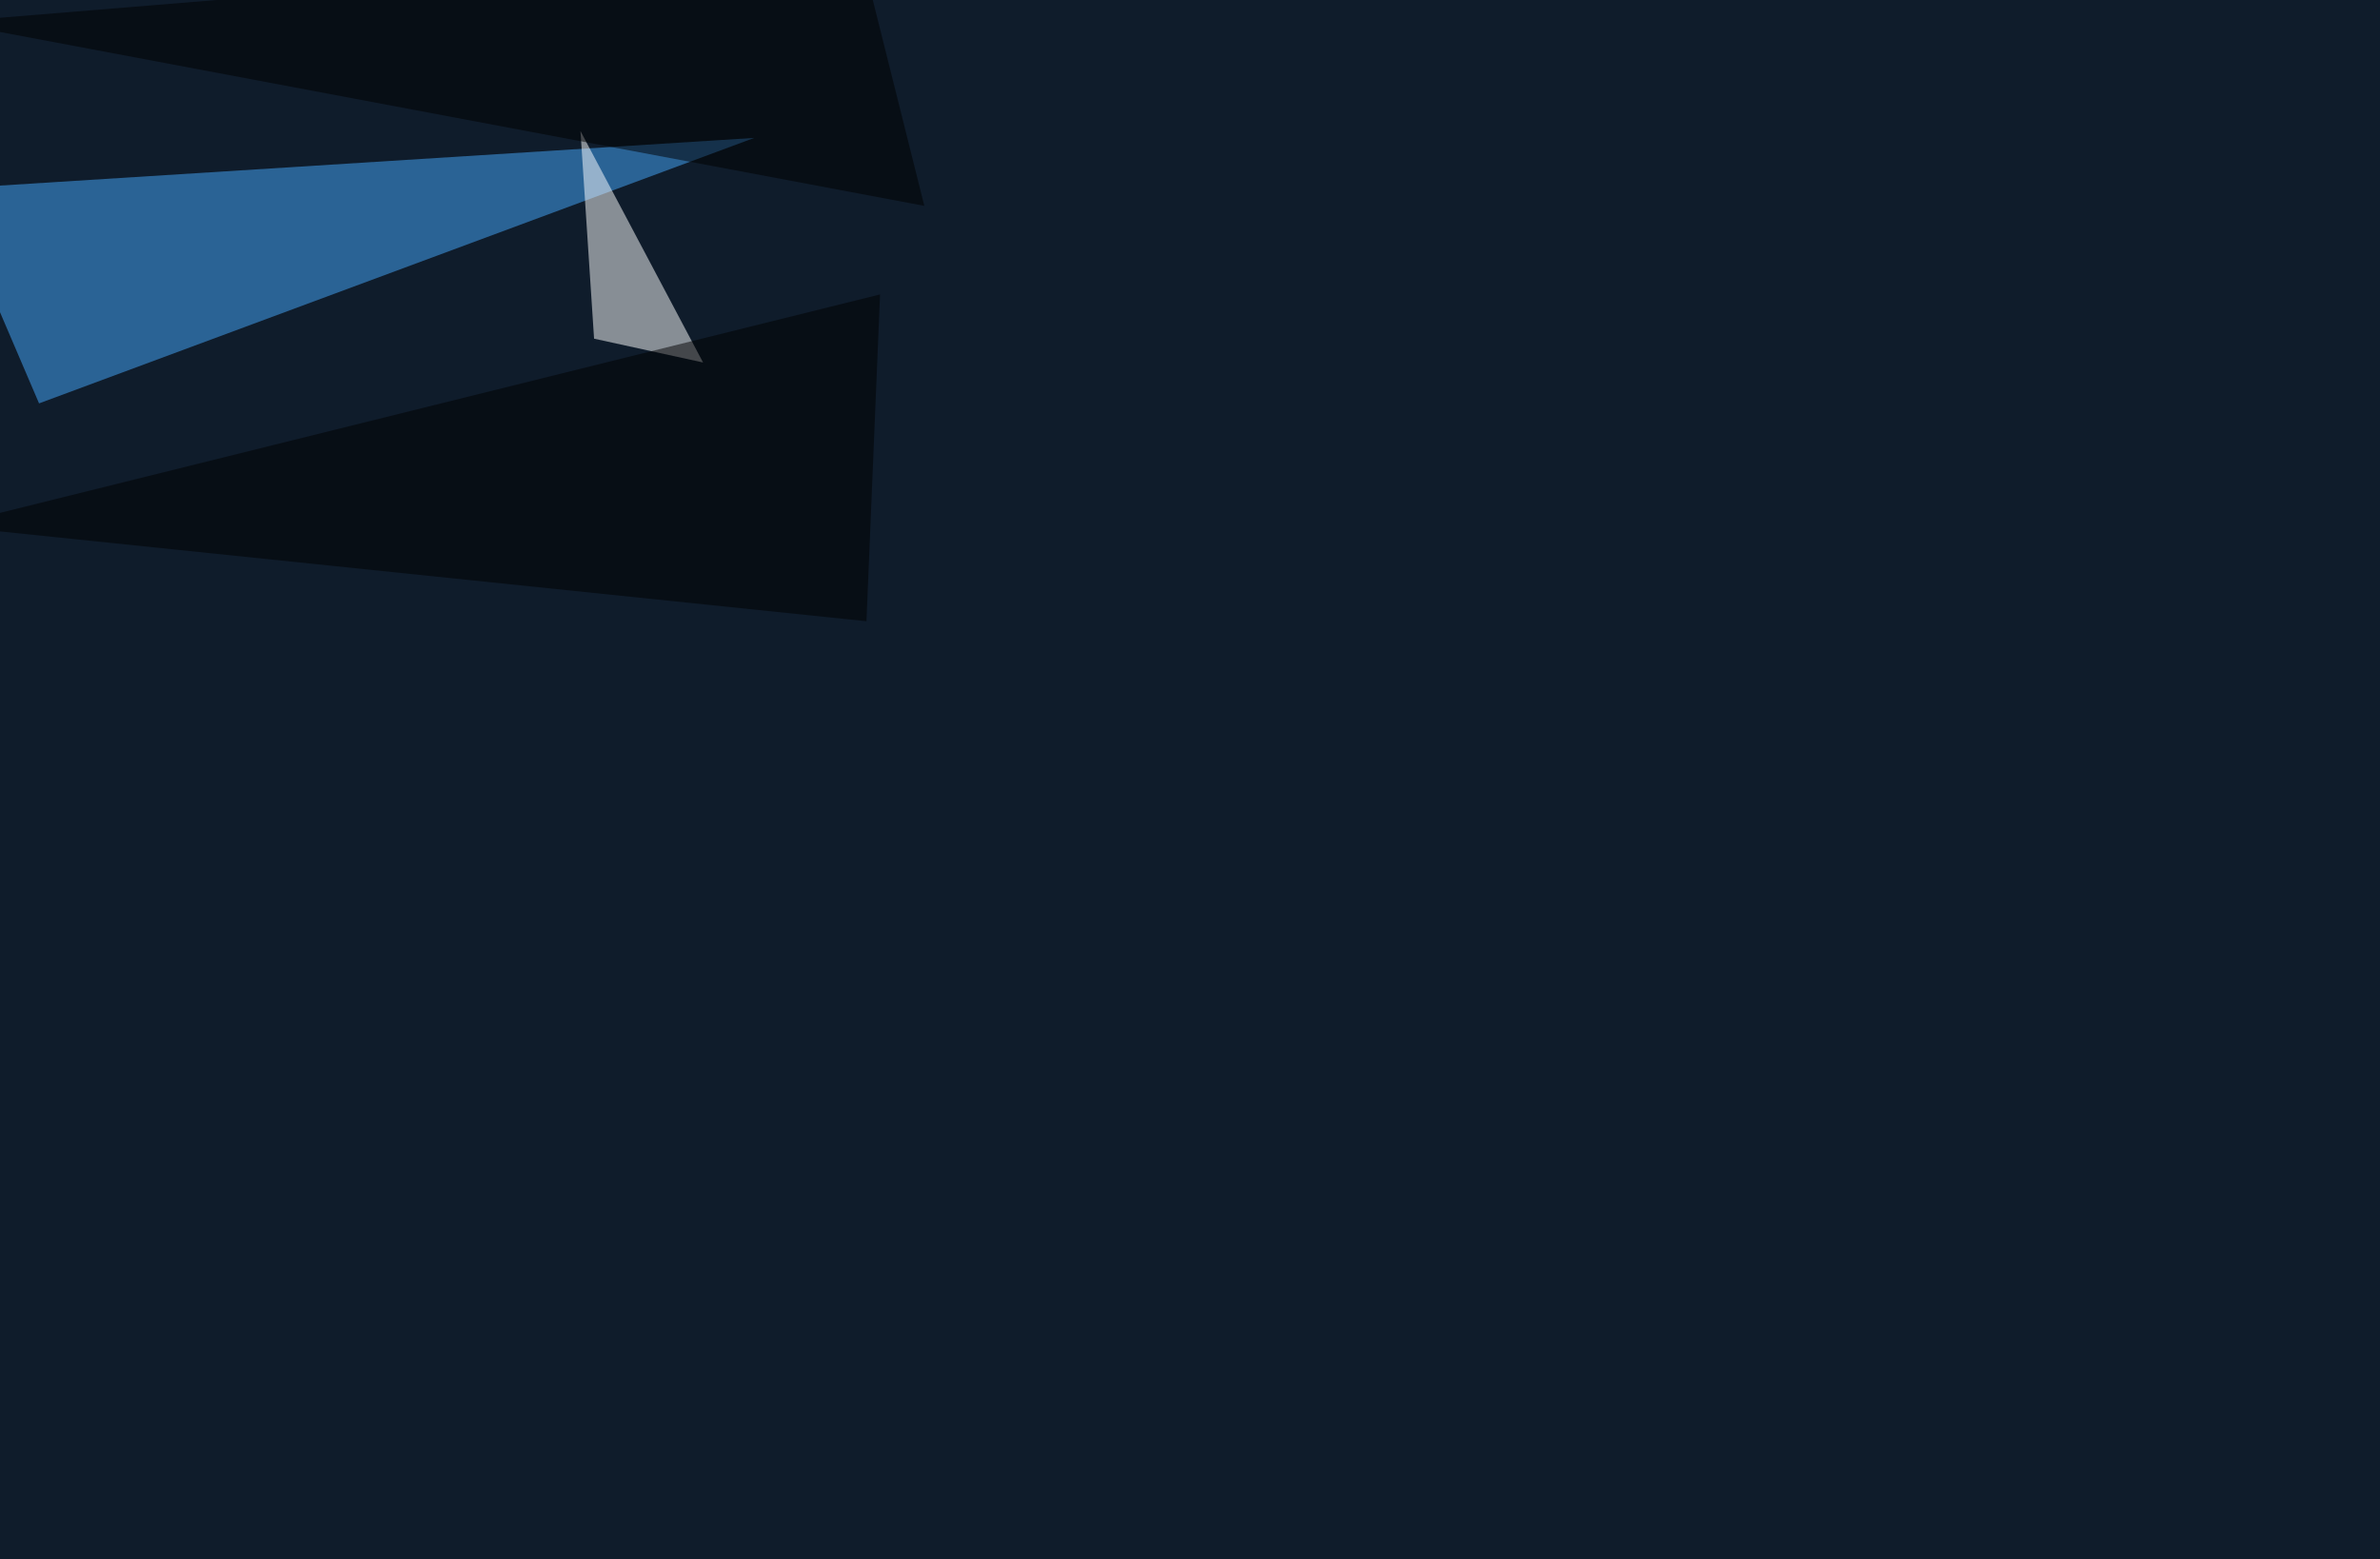 <svg xmlns="http://www.w3.org/2000/svg" width="2048" height="1342" ><filter id="a"><feGaussianBlur stdDeviation="55"/></filter><rect width="100%" height="100%" fill="#0f1c2b"/><g filter="url(#a)"><g fill-opacity=".5"><path fill="#46aaff" d="M649 118.7l-694.4 43.9 79 184.6z"/><path fill="#fff" d="M499.5 112.8L605 312l-93.8-20.5z"/><path d="M757.3 253.4l-11.7 281.3-791-82zM-45.4 19l785.1-64.4 55.7 222.6z"/></g></g></svg>
